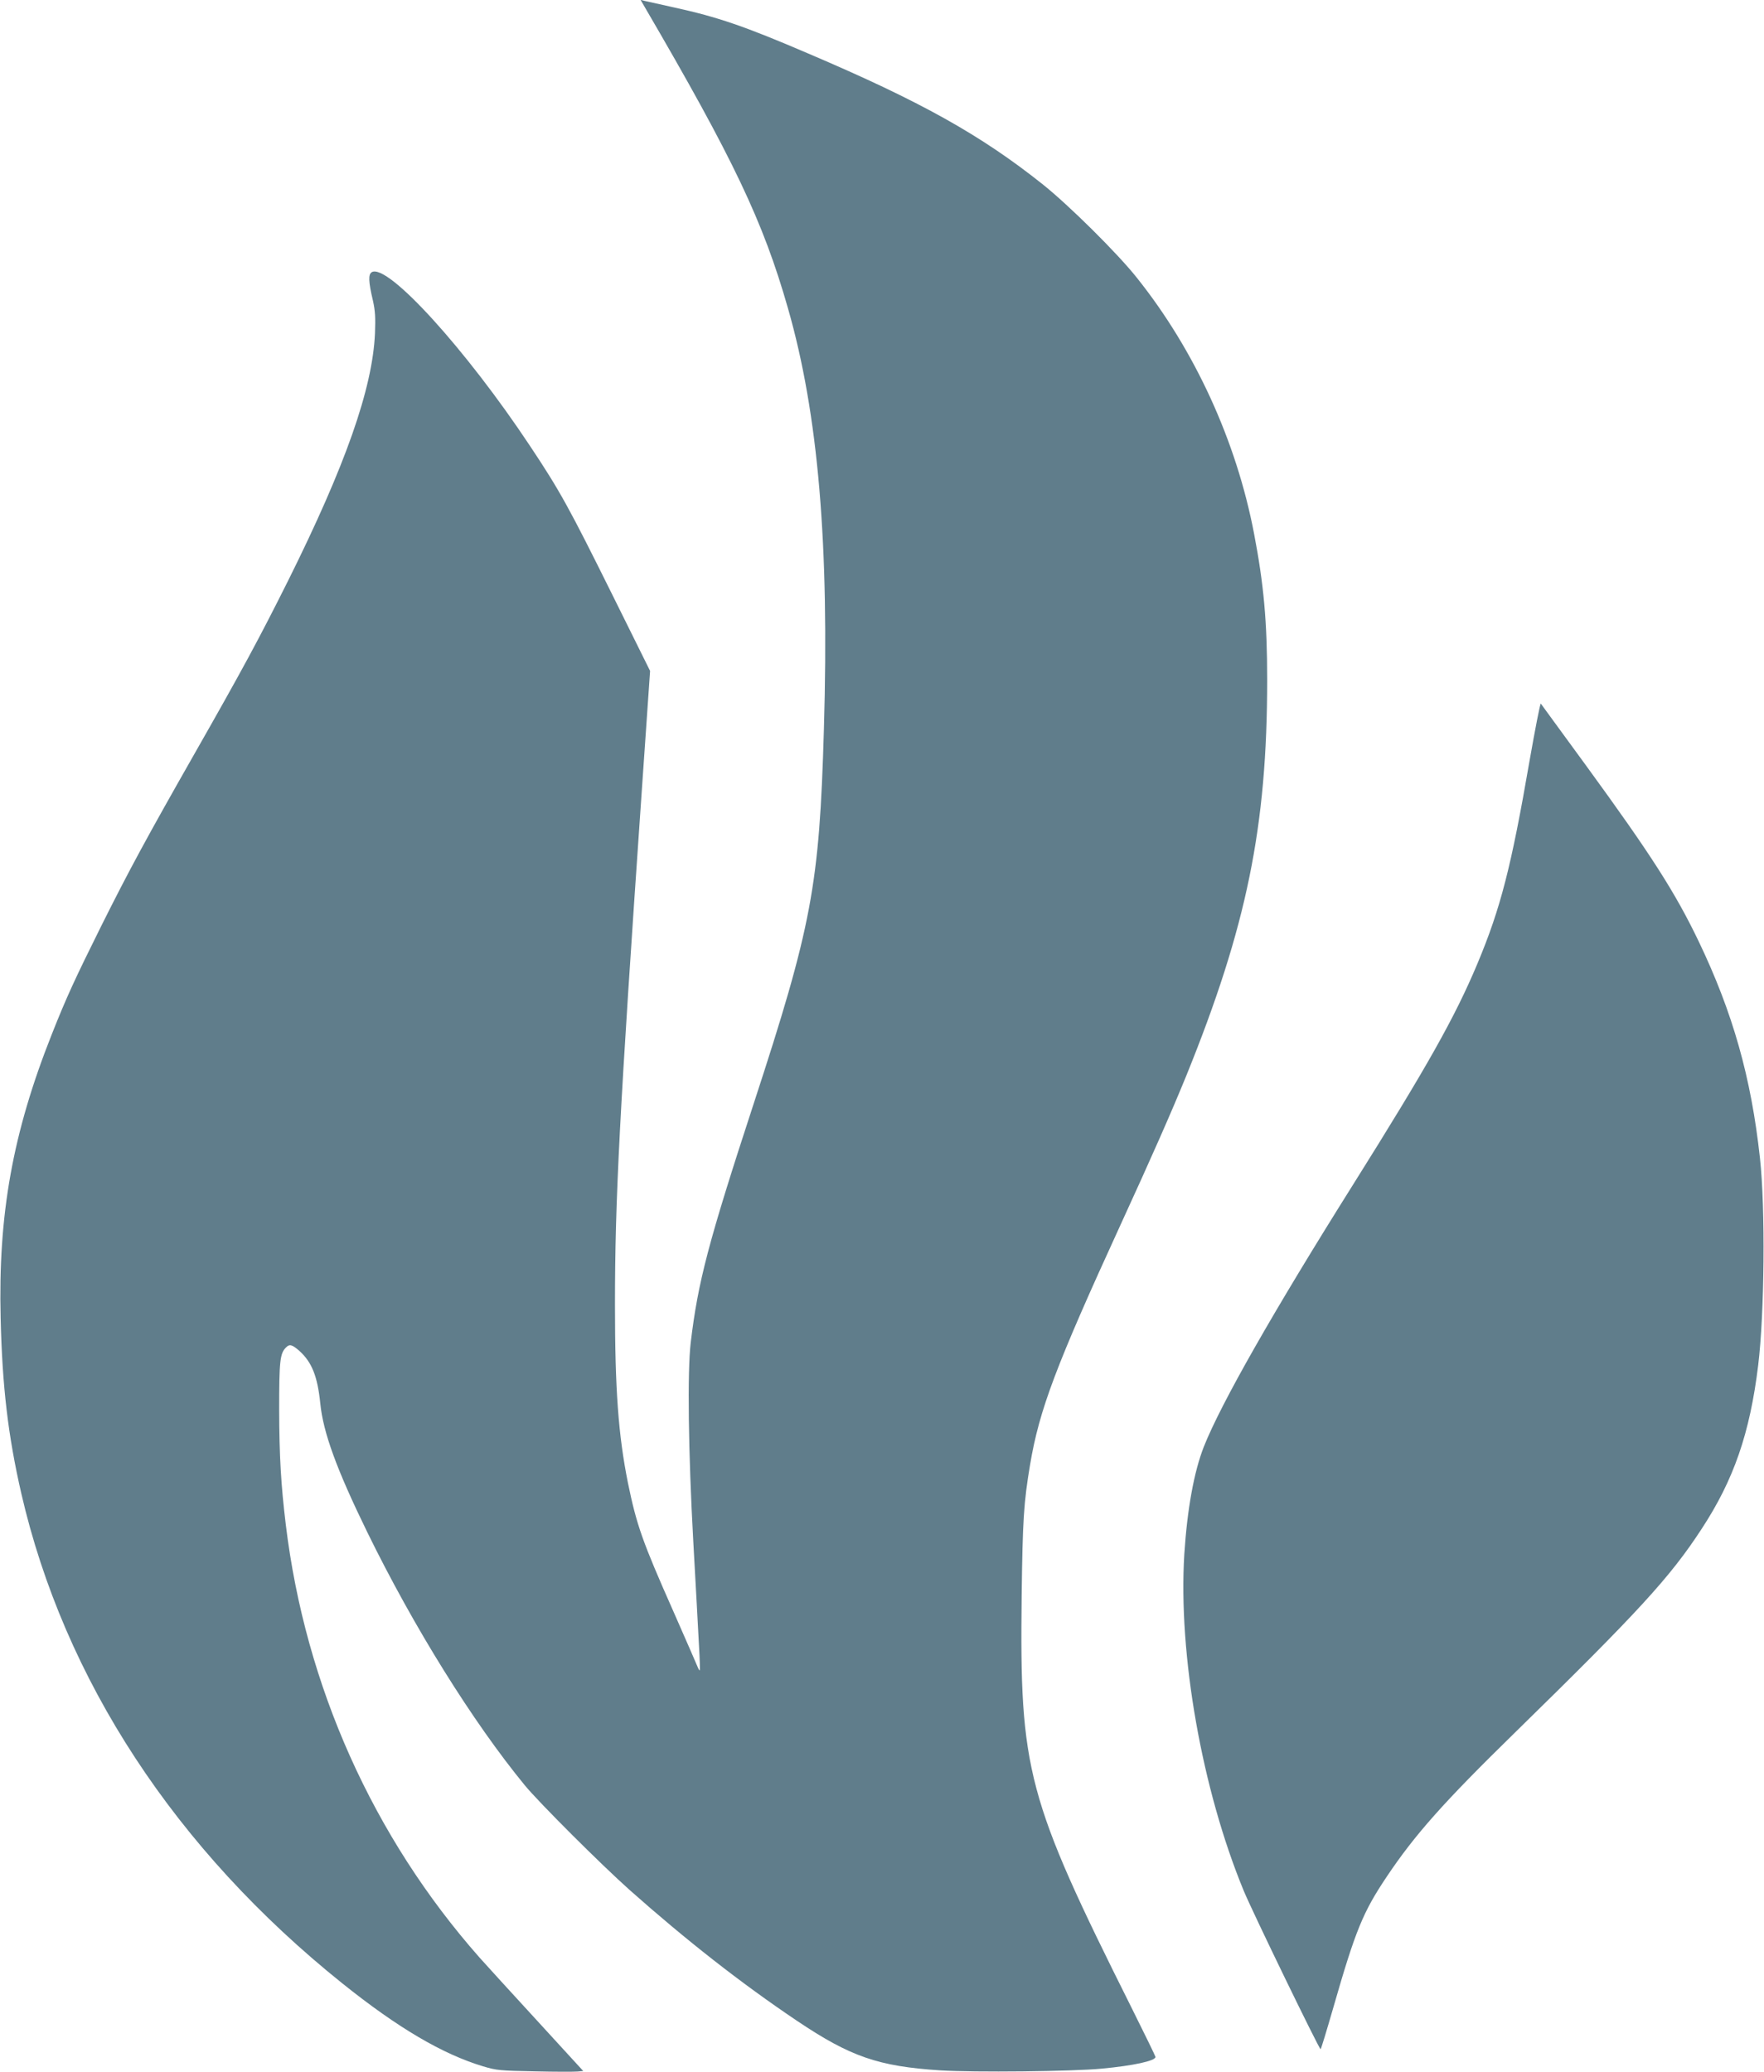 <?xml version="1.0" standalone="no"?>
<!DOCTYPE svg PUBLIC "-//W3C//DTD SVG 20010904//EN"
 "http://www.w3.org/TR/2001/REC-SVG-20010904/DTD/svg10.dtd">
<svg version="1.0" xmlns="http://www.w3.org/2000/svg"
 width="1090pt" height="1280pt" viewBox="0 0 1090 1280"
 preserveAspectRatio="xMidYMid meet">
<g transform="translate(0,1280) scale(0.1,-0.1)"
fill="#607d8b" stroke="none">
<path d="M3983 12758 c550 -942 733 -1327 886 -1863 187 -652 256 -1456 222
-2600 -28 -968 -74 -1213 -436 -2320 -279 -853 -342 -1094 -387 -1470 -21
-180 -15 -672 16 -1230 15 -269 31 -557 35 -640 5 -82 7 -152 5 -154 -2 -2 -8
7 -13 20 -5 13 -72 166 -148 339 -194 437 -229 537 -283 799 -59 295 -80 574
-80 1101 0 649 28 1184 164 3150 l53 765 -233 470 c-265 534 -323 641 -509
920 -396 597 -878 1127 -977 1074 -23 -13 -22 -57 7 -179 13 -59 16 -102 12
-200 -15 -341 -183 -817 -537 -1528 -179 -358 -282 -549 -580 -1072 -296 -520
-401 -714 -574 -1060 -162 -326 -215 -440 -306 -670 -242 -610 -332 -1113
-316 -1755 10 -422 46 -725 127 -1079 265 -1153 954 -2204 1985 -3030 342
-274 617 -436 869 -512 84 -25 105 -27 320 -31 127 -3 246 -3 265 -1 l34 3
-284 310 c-157 171 -317 346 -356 390 -659 746 -1077 1679 -1198 2675 -30 249
-40 420 -41 710 0 303 5 348 42 385 22 23 39 18 84 -22 76 -69 111 -156 128
-323 18 -181 102 -410 290 -795 287 -587 653 -1174 974 -1565 89 -108 471
-489 647 -646 348 -309 687 -575 1035 -809 331 -222 502 -281 886 -306 209
-13 815 -7 999 11 193 18 330 48 330 72 0 4 -67 142 -149 306 -647 1294 -691
1461 -678 2542 6 473 13 579 52 811 57 340 160 612 558 1480 197 429 314 695
406 920 375 924 501 1542 501 2449 0 360 -21 590 -81 903 -109 571 -366 1133
-725 1582 -119 150 -420 448 -582 577 -382 304 -752 511 -1447 807 -396 170
-561 226 -830 285 -88 20 -171 38 -184 41 l-23 6 25 -43z"/>
<path d="M9451 8098 c-113 -654 -178 -908 -322 -1252 -140 -333 -309 -633
-769 -1366 -492 -783 -815 -1350 -921 -1617 -61 -155 -103 -386 -121 -665 -38
-621 109 -1454 367 -2079 54 -131 466 -979 475 -979 3 0 38 116 79 258 137
477 183 589 330 808 174 260 353 461 790 888 768 751 961 962 1156 1261 198
302 298 591 349 1010 39 321 45 970 11 1280 -54 498 -168 900 -379 1340 -146
304 -295 536 -696 1086 -150 206 -276 377 -279 382 -4 4 -35 -156 -70 -355z"/>
</g>
</svg>
